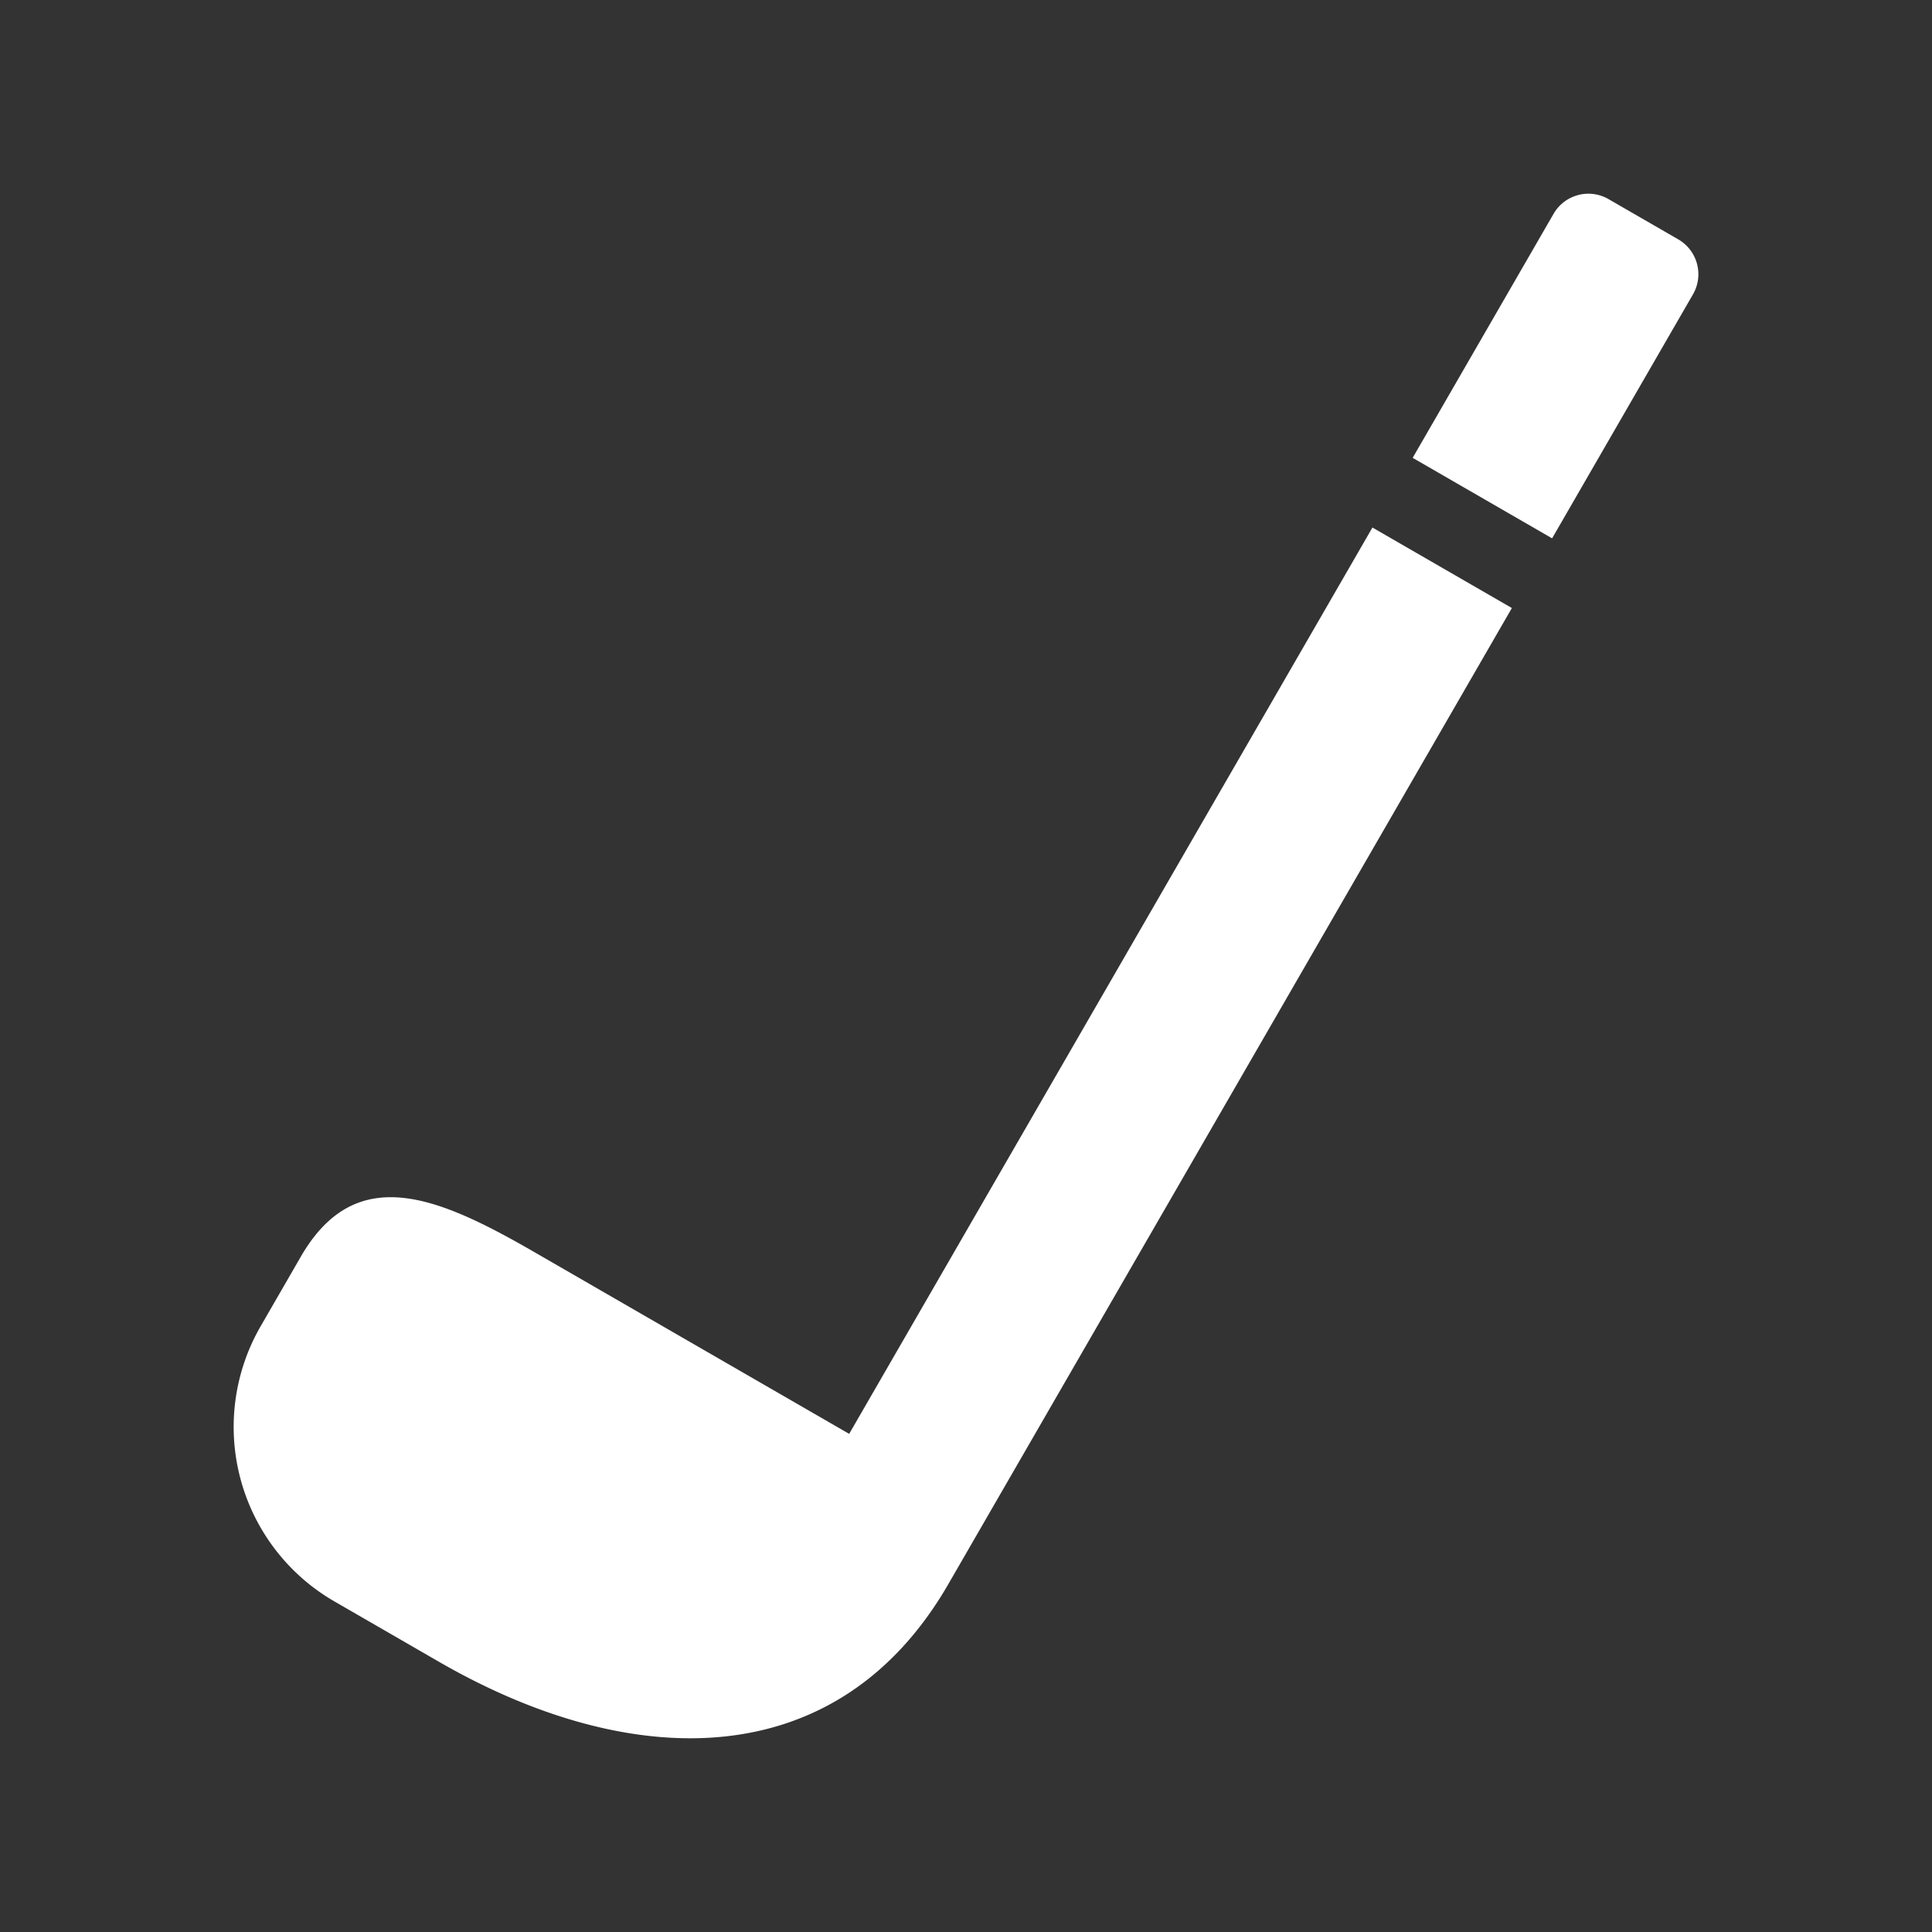 <?xml version="1.0" encoding="UTF-8"?> <svg xmlns="http://www.w3.org/2000/svg" height="100px" width="100px" fill="#FFFFFF" viewBox="0 0 96 96" x="0px" y="0px"><rect x="0" y="0" width="96" height="96" fill="#333333" stroke="none"/><title>Artboard 32</title><g><path d="M83.391,11.894l-3.464-2a1.999,1.999,0,0,0-2.732.732l-7,12.124,6.928,4,7-12.124A1.999,1.999,0,0,0,83.391,11.894Z"></path><path d="M42.195,71.248l-15.588-9c-4.775-2.757-8.902-4.581-11.66.196l-2,3.464a10.011,10.011,0,0,0,3.66,13.66l5.196,3c9.55,5.514,19.807,5.694,25.321-3.857l28-48.498-6.928-4Z"></path></g></svg> 